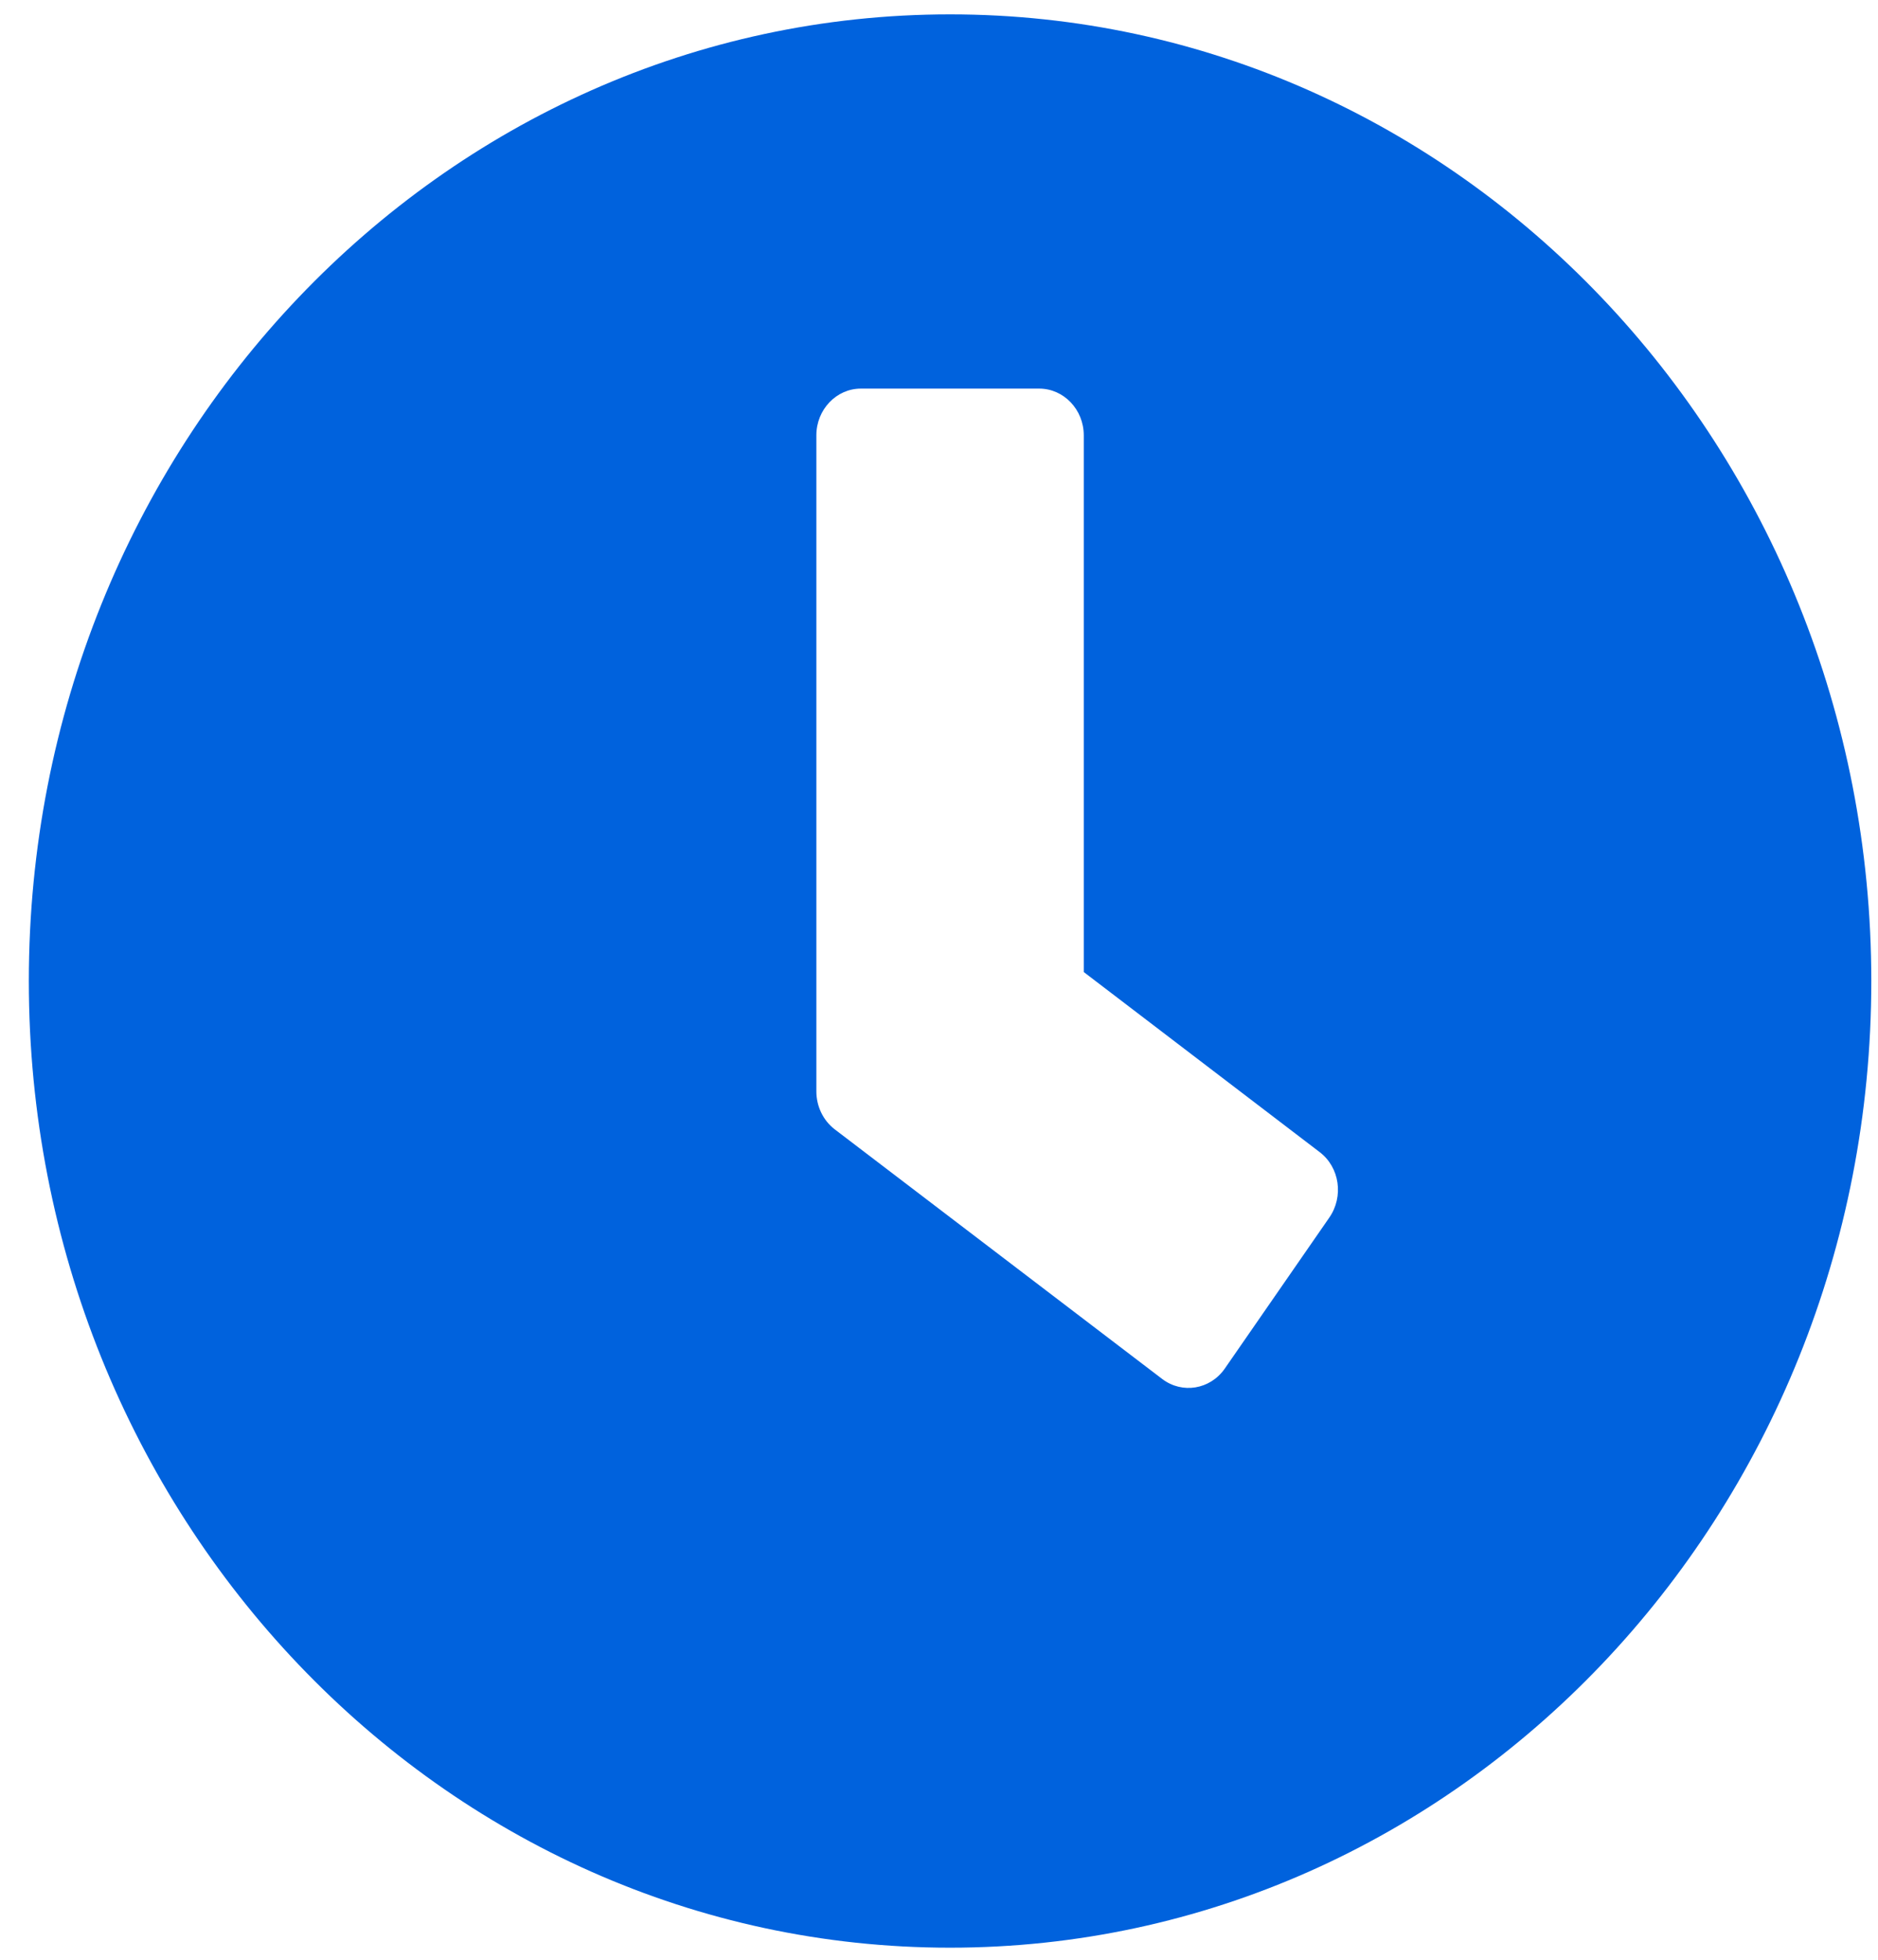 <svg width="23" height="24" viewBox="0 0 23 24" fill="none" xmlns="http://www.w3.org/2000/svg">
<path d="M11.635 0.176C5.403 0.176 0.353 5.475 0.353 12.014C0.353 18.553 5.403 23.852 11.635 23.852C17.868 23.852 22.918 18.553 22.918 12.014C22.918 5.475 17.868 0.176 11.635 0.176ZM14.233 16.887L10.22 13.828C10.079 13.718 9.998 13.546 9.998 13.365V5.331C9.998 5.016 10.243 4.759 10.543 4.759H12.727C13.028 4.759 13.273 5.016 13.273 5.331V11.904L16.162 14.109C16.408 14.296 16.458 14.654 16.28 14.911L14.998 16.763C14.82 17.016 14.479 17.074 14.233 16.887Z" fill="#0062DD"/>
</svg>
